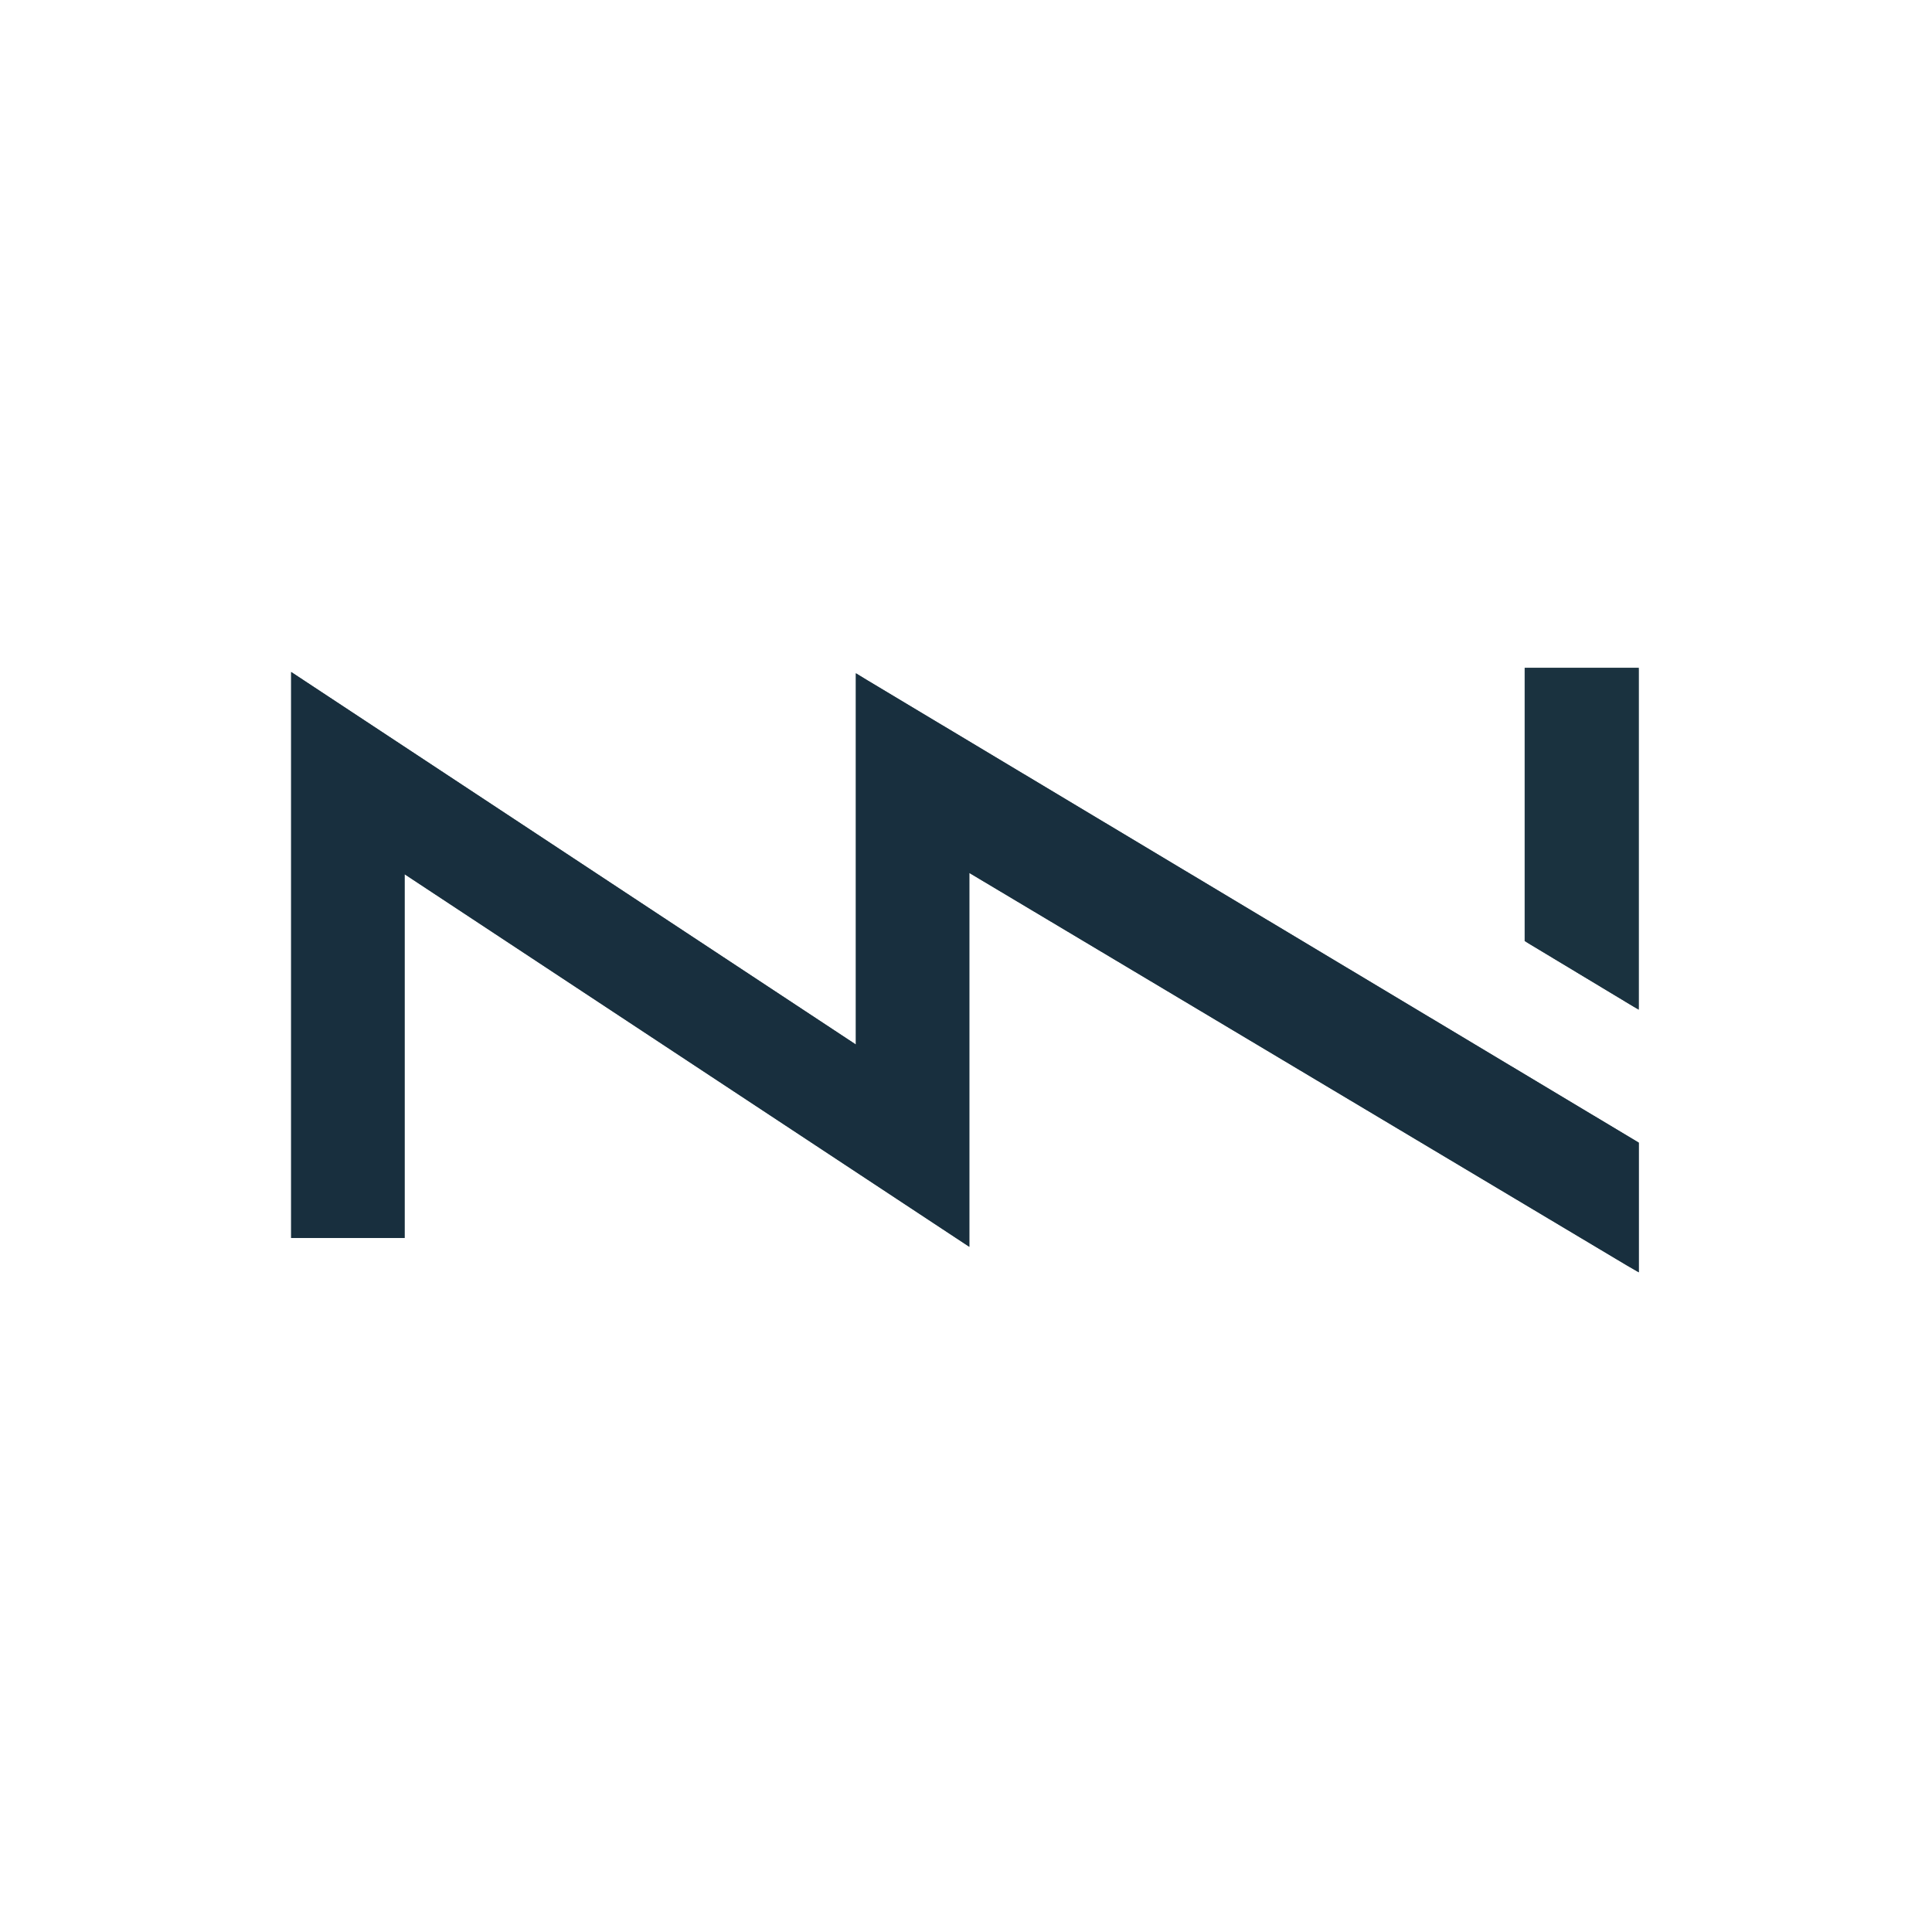 <svg xmlns:xlink="http://www.w3.org/1999/xlink" xmlns="http://www.w3.org/2000/svg" width="500" height="500" viewBox="0 0 500 500" fill="none">
<g clip-path="url(#clip0_1_469)">
<g opacity="0.9">
<path fill-rule="evenodd" clip-rule="evenodd" d="M424.115 261.317V172.807H394.584V243.535L424.115 261.317ZM424.115 329.274V295.715L224.515 176.081L221.496 174.24V270.32L75.348 173.902V320.386H104.712V226.251L250.861 322.674V225.916L420.928 327.43L424.115 329.274Z" fill="#162E3C"/>
</g>
<g opacity="0.9">
<mask id="mask0_1_469" style="mask-type:luminance" maskUnits="userSpaceOnUse" x="394" y="172" width="31" height="90">
<g opacity="0.9">
<path d="M394.582 172.808H424.115V261.317H394.582V172.808Z" fill="black"/>
</g>
</mask>
<g mask="url(#mask0_1_469)">
<g opacity="0.5">
<path d="M424.115 172.807V261.317L394.584 243.535V172.807H424.115Z" fill="#162E3C"/>
</g>
</g>
<mask id="mask1_1_469" style="mask-type:luminance" maskUnits="userSpaceOnUse" x="394" y="172" width="31" height="90">
<g opacity="0.9">
<path d="M394.582 172.808H424.115V261.317H394.582V172.808Z" fill="black"/>
</g>
</mask>
<g mask="url(#mask1_1_469)">
<g opacity="0.5">
<path d="M424.115 172.807V261.317L394.584 243.535V172.807H424.115Z" fill="#162E3C"/>
</g>
</g>
<mask id="mask2_1_469" style="mask-type:luminance" maskUnits="userSpaceOnUse" x="394" y="172" width="31" height="90">
<g opacity="0.9">
<path d="M394.582 172.808H424.115V261.317H394.582V172.808Z" fill="black"/>
</g>
</mask>
<g mask="url(#mask2_1_469)">
<g opacity="0.5">
<path d="M424.115 172.807V261.317L394.584 243.535V172.807H424.115Z" fill="#162E3C"/>
</g>
</g>
<mask id="mask3_1_469" style="mask-type:luminance" maskUnits="userSpaceOnUse" x="394" y="172" width="31" height="90">
<g opacity="0.9">
<path d="M394.582 172.808H424.115V261.317H394.582V172.808Z" fill="black"/>
</g>
</mask>
<g mask="url(#mask3_1_469)">
<g opacity="0.5">
<path d="M424.115 172.807V261.317L394.584 243.535V172.807H424.115Z" fill="#162E3C"/>
</g>
</g>
<path d="M424.115 295.715V329.274L420.928 327.43L250.861 225.916V322.674L104.712 226.251V320.386H75.348V173.902L221.496 270.32V174.24L224.515 176.081L424.115 295.715Z" fill="#162E3C"/>
</g>
</g>
<defs>
<clipPath id="clip0_1_469">
<rect width="349.988" height="158.239" fill="white" transform="translate(75.006 171.38)"/>
</clipPath>
</defs>
</svg>